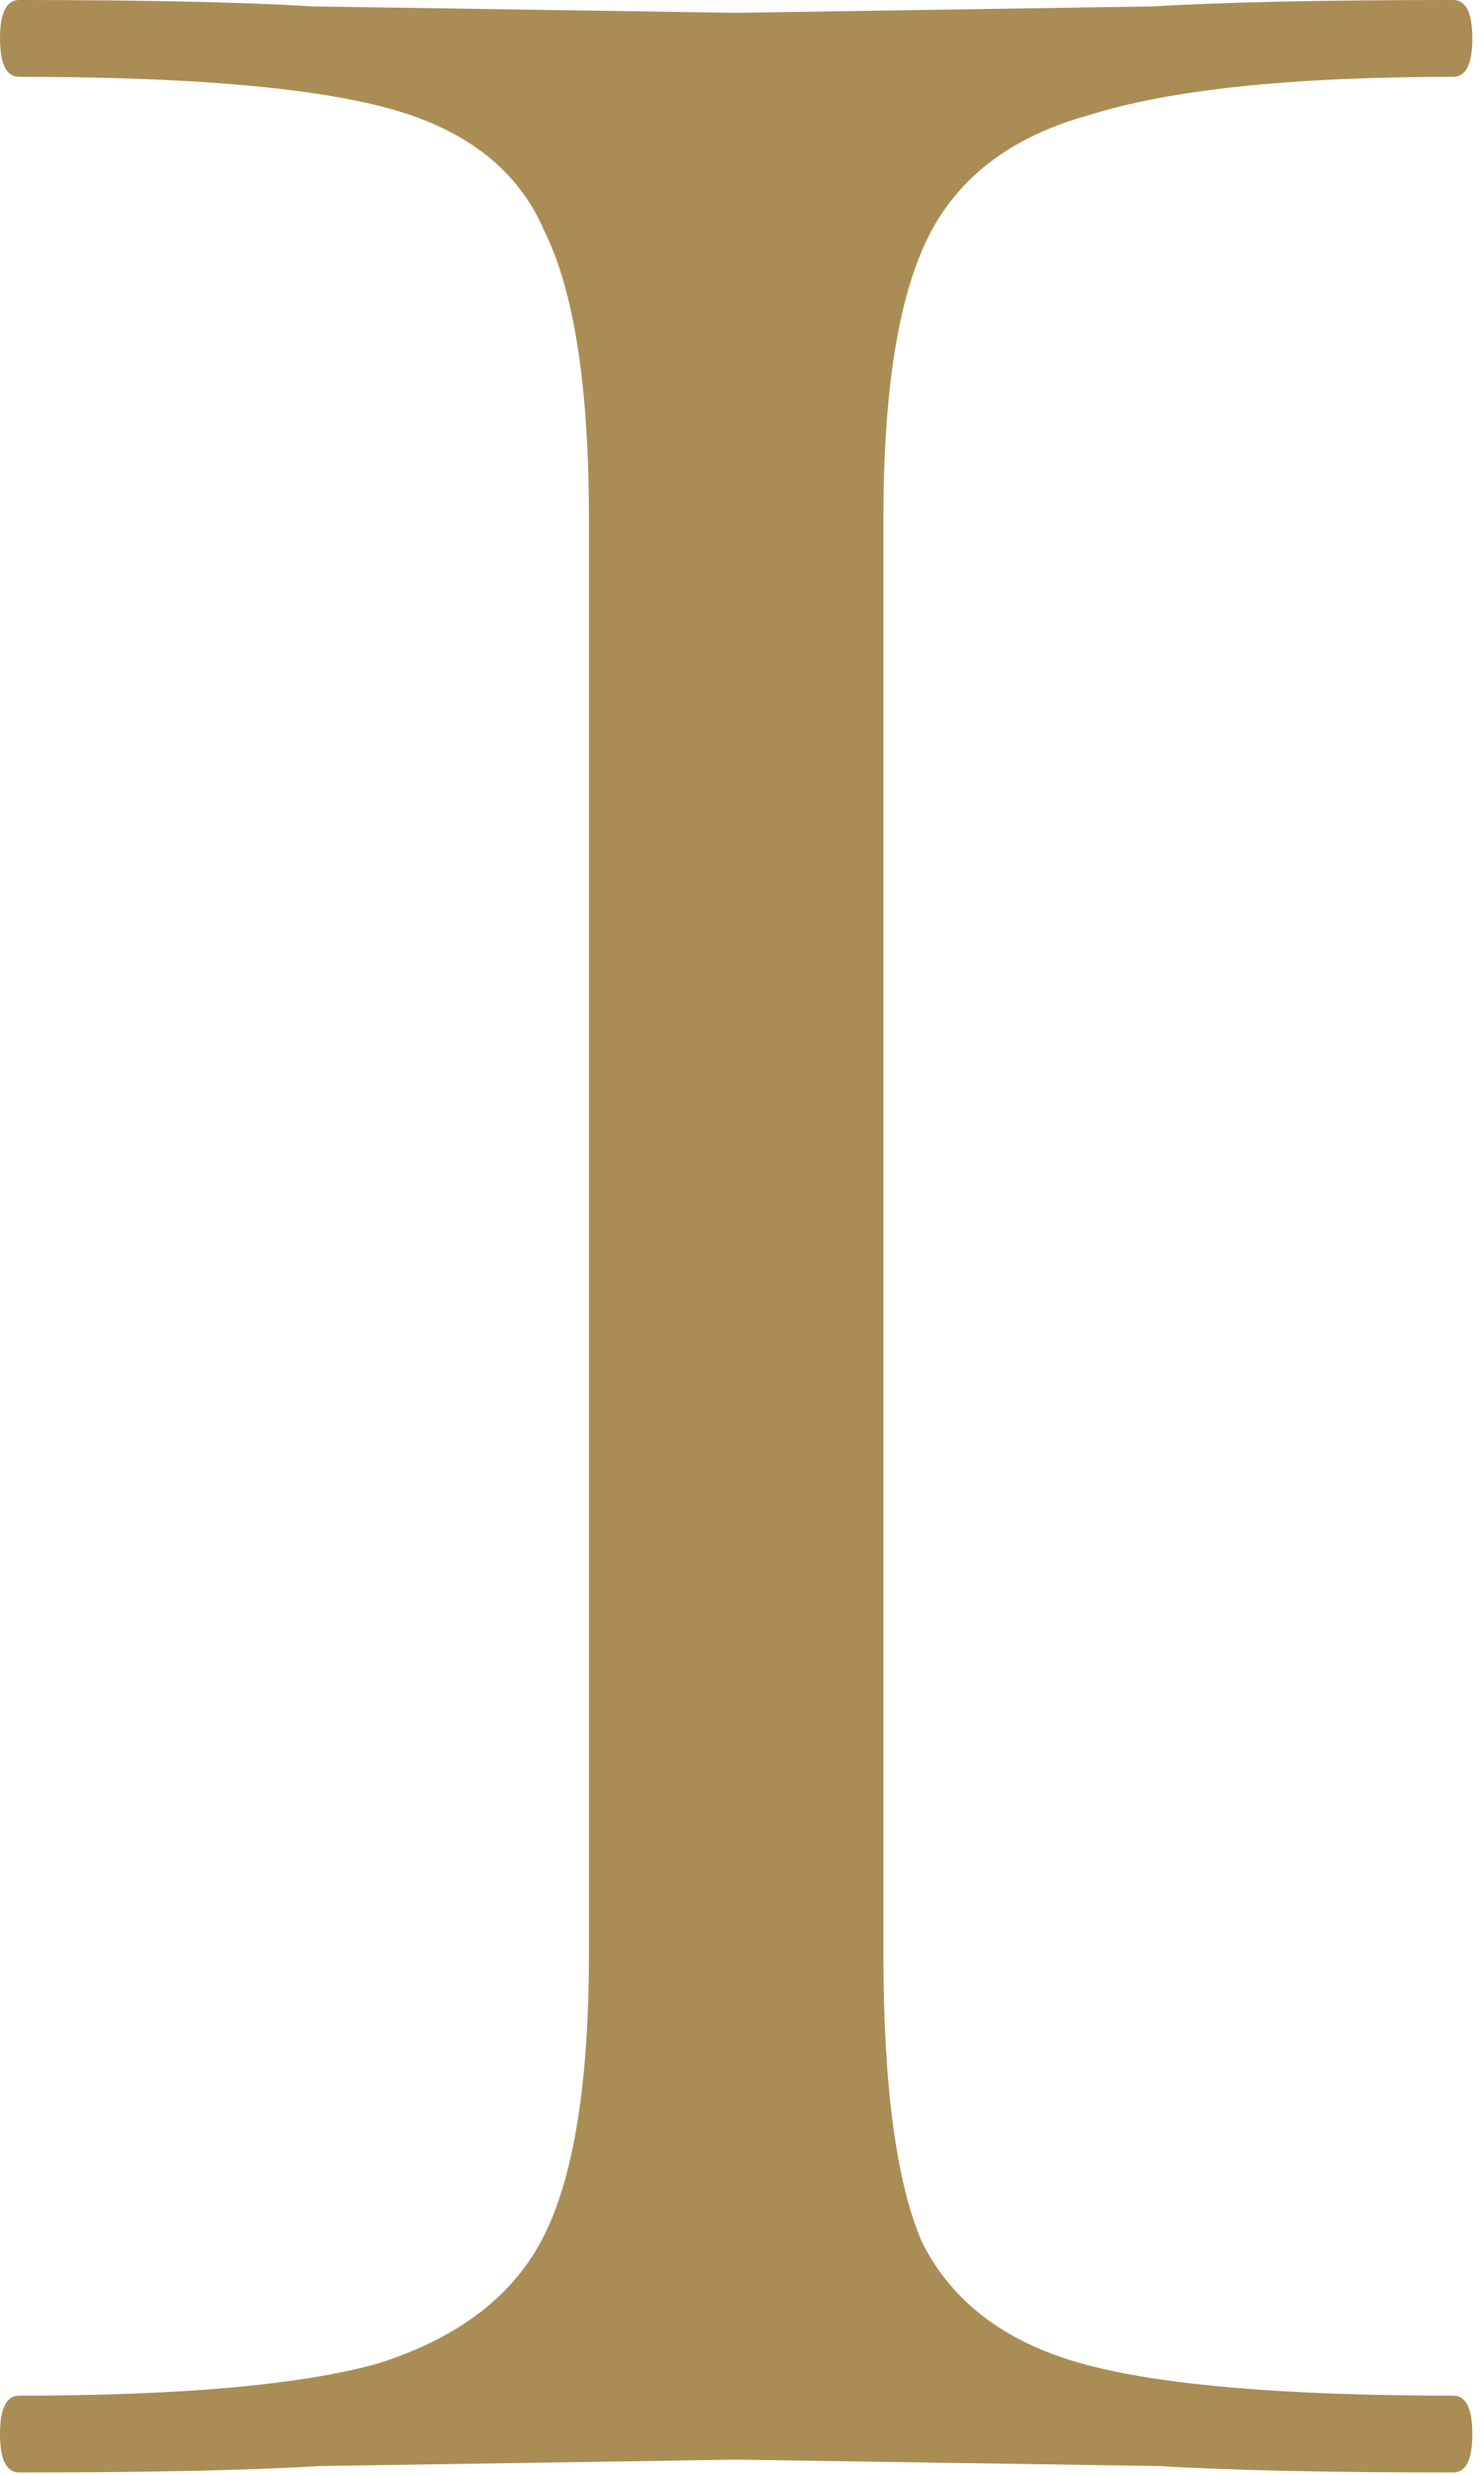 <?xml version="1.0" encoding="UTF-8"?> <svg xmlns="http://www.w3.org/2000/svg" width="51" height="85" viewBox="0 0 51 85" fill="none"><path d="M20.24 17.82C20.24 13.273 19.727 9.973 18.7 7.92C17.82 5.867 16.06 4.473 13.42 3.74C10.78 3.007 6.527 2.64 0.66 2.64C0.22 2.64 0 2.2 0 1.32C0 0.44 0.22 0 0.66 0C4.913 0 8.287 0.073 10.78 0.22L25.3 0.44L39.6 0.22C42.093 0.073 45.54 0 49.94 0C50.38 0 50.6 0.44 50.6 1.32C50.6 2.2 50.38 2.64 49.94 2.64C44.367 2.64 40.187 3.08 37.4 3.96C34.76 4.693 32.927 6.087 31.9 8.14C30.873 10.193 30.36 13.42 30.36 17.82V67.1C30.36 71.647 30.8 74.947 31.68 77C32.707 79.053 34.54 80.447 37.18 81.18C39.82 81.913 44.073 82.28 49.94 82.28C50.38 82.28 50.6 82.72 50.6 83.6C50.6 84.48 50.38 84.92 49.94 84.92C45.687 84.92 42.313 84.847 39.82 84.7L25.3 84.48L11 84.7C8.507 84.847 5.06 84.92 0.66 84.92C0.22 84.92 0 84.48 0 83.6C0 82.72 0.22 82.28 0.66 82.28C6.233 82.28 10.34 81.913 12.98 81.18C15.767 80.3 17.673 78.833 18.7 76.78C19.727 74.727 20.24 71.5 20.24 67.1V17.82Z" fill="#AA8C55"></path></svg> 